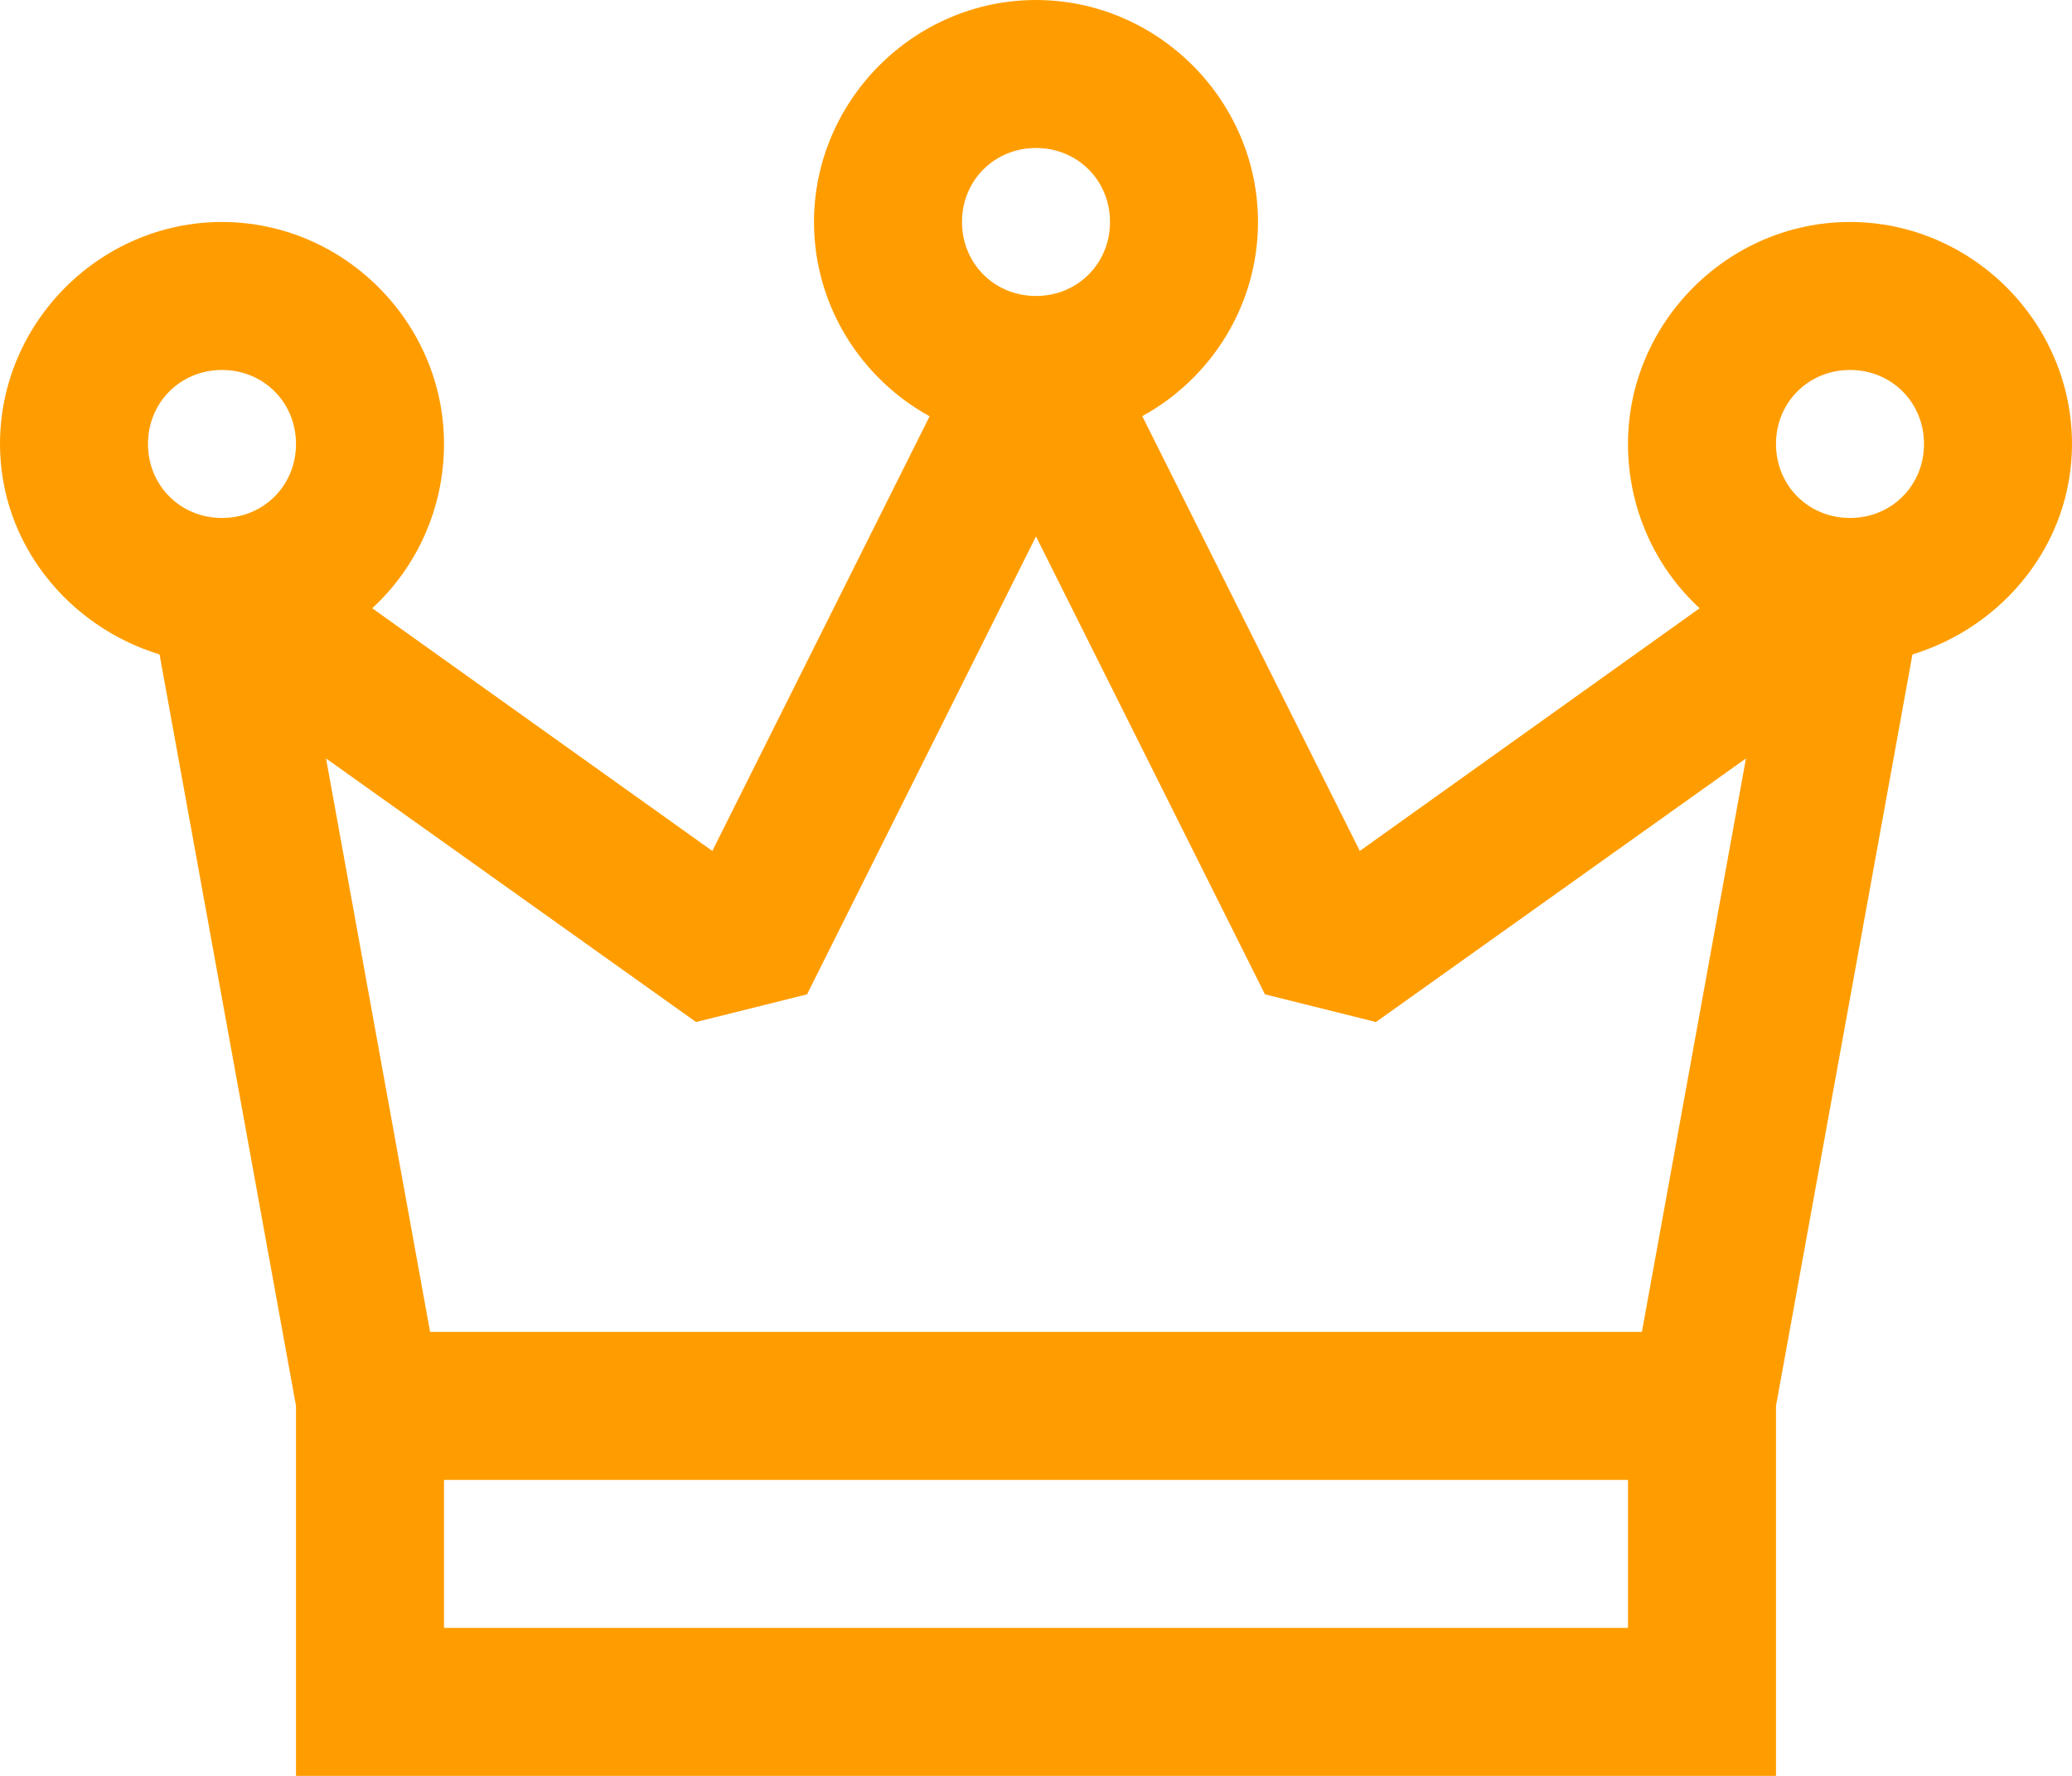 <svg xmlns="http://www.w3.org/2000/svg" width="14" height="12" viewBox="0 0 14 12">
    <g fill="none" fill-rule="evenodd">
        <g fill="#FF9D00" fill-rule="nonzero">
            <g>
                <path d="M7 4c-.822 0-1.5.678-1.5 1.5 0 .563.316 1.057.781 1.313L4.813 9.75 2.515 8.11C2.816 7.833 3 7.435 3 7c0-.822-.678-1.5-1.5-1.5S0 6.178 0 7c0 .674.463 1.234 1.078 1.422L2 13.5V16h10v-2.5l.922-5.078C13.537 8.234 14 7.674 14 7c0-.822-.678-1.5-1.5-1.5S11 6.178 11 7c0 .436.184.834.484 1.11L9.188 9.75l-1.47-2.938c.466-.255.782-.75.782-1.312C8.5 4.678 7.822 4 7 4zm0 1c.281 0 .5.219.5.5S7.281 6 7 6s-.5-.219-.5-.5.219-.5.5-.5zM1.5 6.5c.281 0 .5.219.5.5s-.219.5-.5.5S1 7.281 1 7s.219-.5.5-.5zm11 0c.281 0 .5.219.5.5s-.219.5-.5.5-.5-.219-.5-.5.219-.5.5-.5zM7 7.625l1.547 3.094.75.187 2.5-1.781L11.094 13H2.906l-.703-3.875 2.5 1.781.75-.187L7 7.625zM3 14h8v1H3v-1z" transform="translate(-337 -542) translate(337 538)"/>
            </g>
        </g>
    </g>
</svg>
